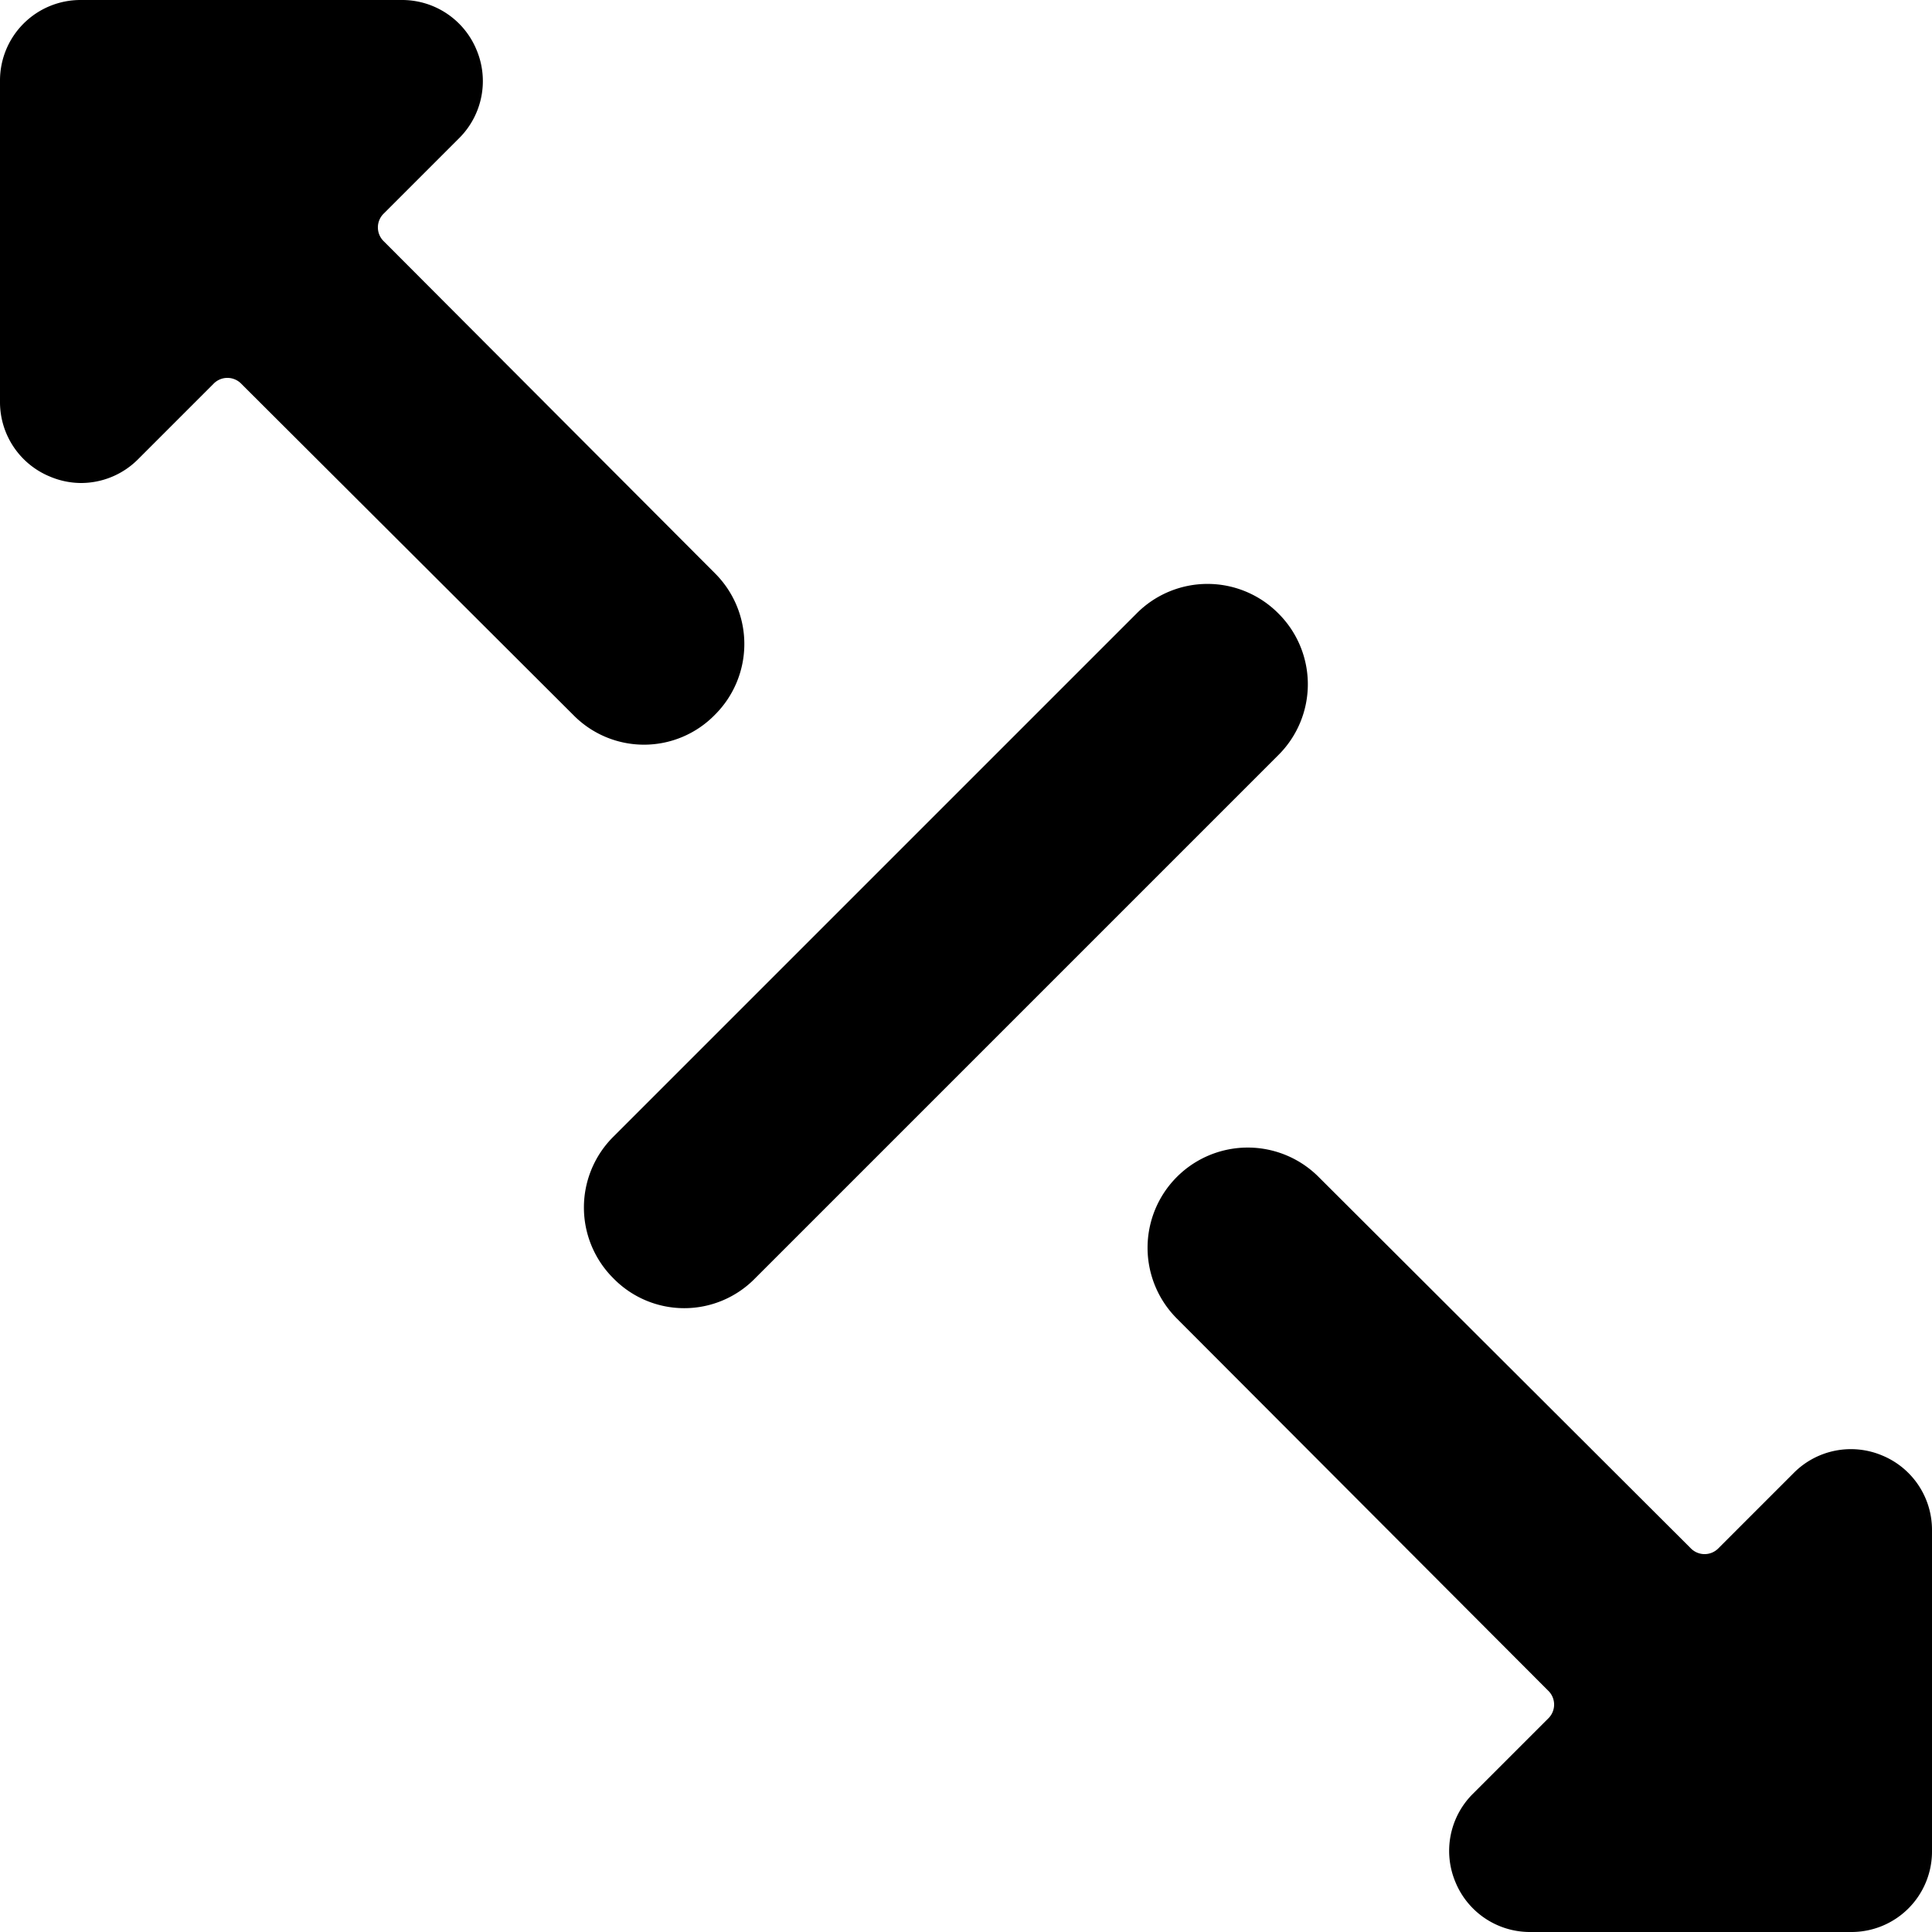 <svg xmlns="http://www.w3.org/2000/svg" viewBox="0 0 24 24"><g><path d="M15.88 7.62a1.24 1.24 0 0 0 -1.76 0l-6.5 6.5a1.24 1.24 0 0 0 0 1.76 1.23 1.23 0 0 0 1.76 0l6.5 -6.5a1.24 1.24 0 0 0 0 -1.76Z" fill="#000000" stroke-width="1"></path><path d="M24 19a1 1 0 0 0 -0.62 -0.92 1 1 0 0 0 -1.09 0.21l-0.94 0.94a0.24 0.24 0 0 1 -0.35 0l-4.62 -4.61a1.24 1.24 0 0 0 -1.76 1.76L19.23 21a0.24 0.24 0 0 1 0 0.35l-0.94 0.94a1 1 0 0 0 -0.21 1.09A1 1 0 0 0 19 24h4a1 1 0 0 0 1 -1Z" fill="#000000" stroke-width="1"></path><path d="M0 5a1 1 0 0 0 0.62 0.92A1 1 0 0 0 1 6a1 1 0 0 0 0.71 -0.29l0.94 -0.94a0.24 0.24 0 0 1 0.35 0l4.12 4.11a1.23 1.23 0 0 0 1.76 0 1.24 1.24 0 0 0 0 -1.76L4.77 3a0.24 0.24 0 0 1 0 -0.35l0.94 -0.94A1 1 0 0 0 5.92 0.62 1 1 0 0 0 5 0H1a1 1 0 0 0 -1 1Z" fill="#000000" stroke-width="1"></path></g></svg>